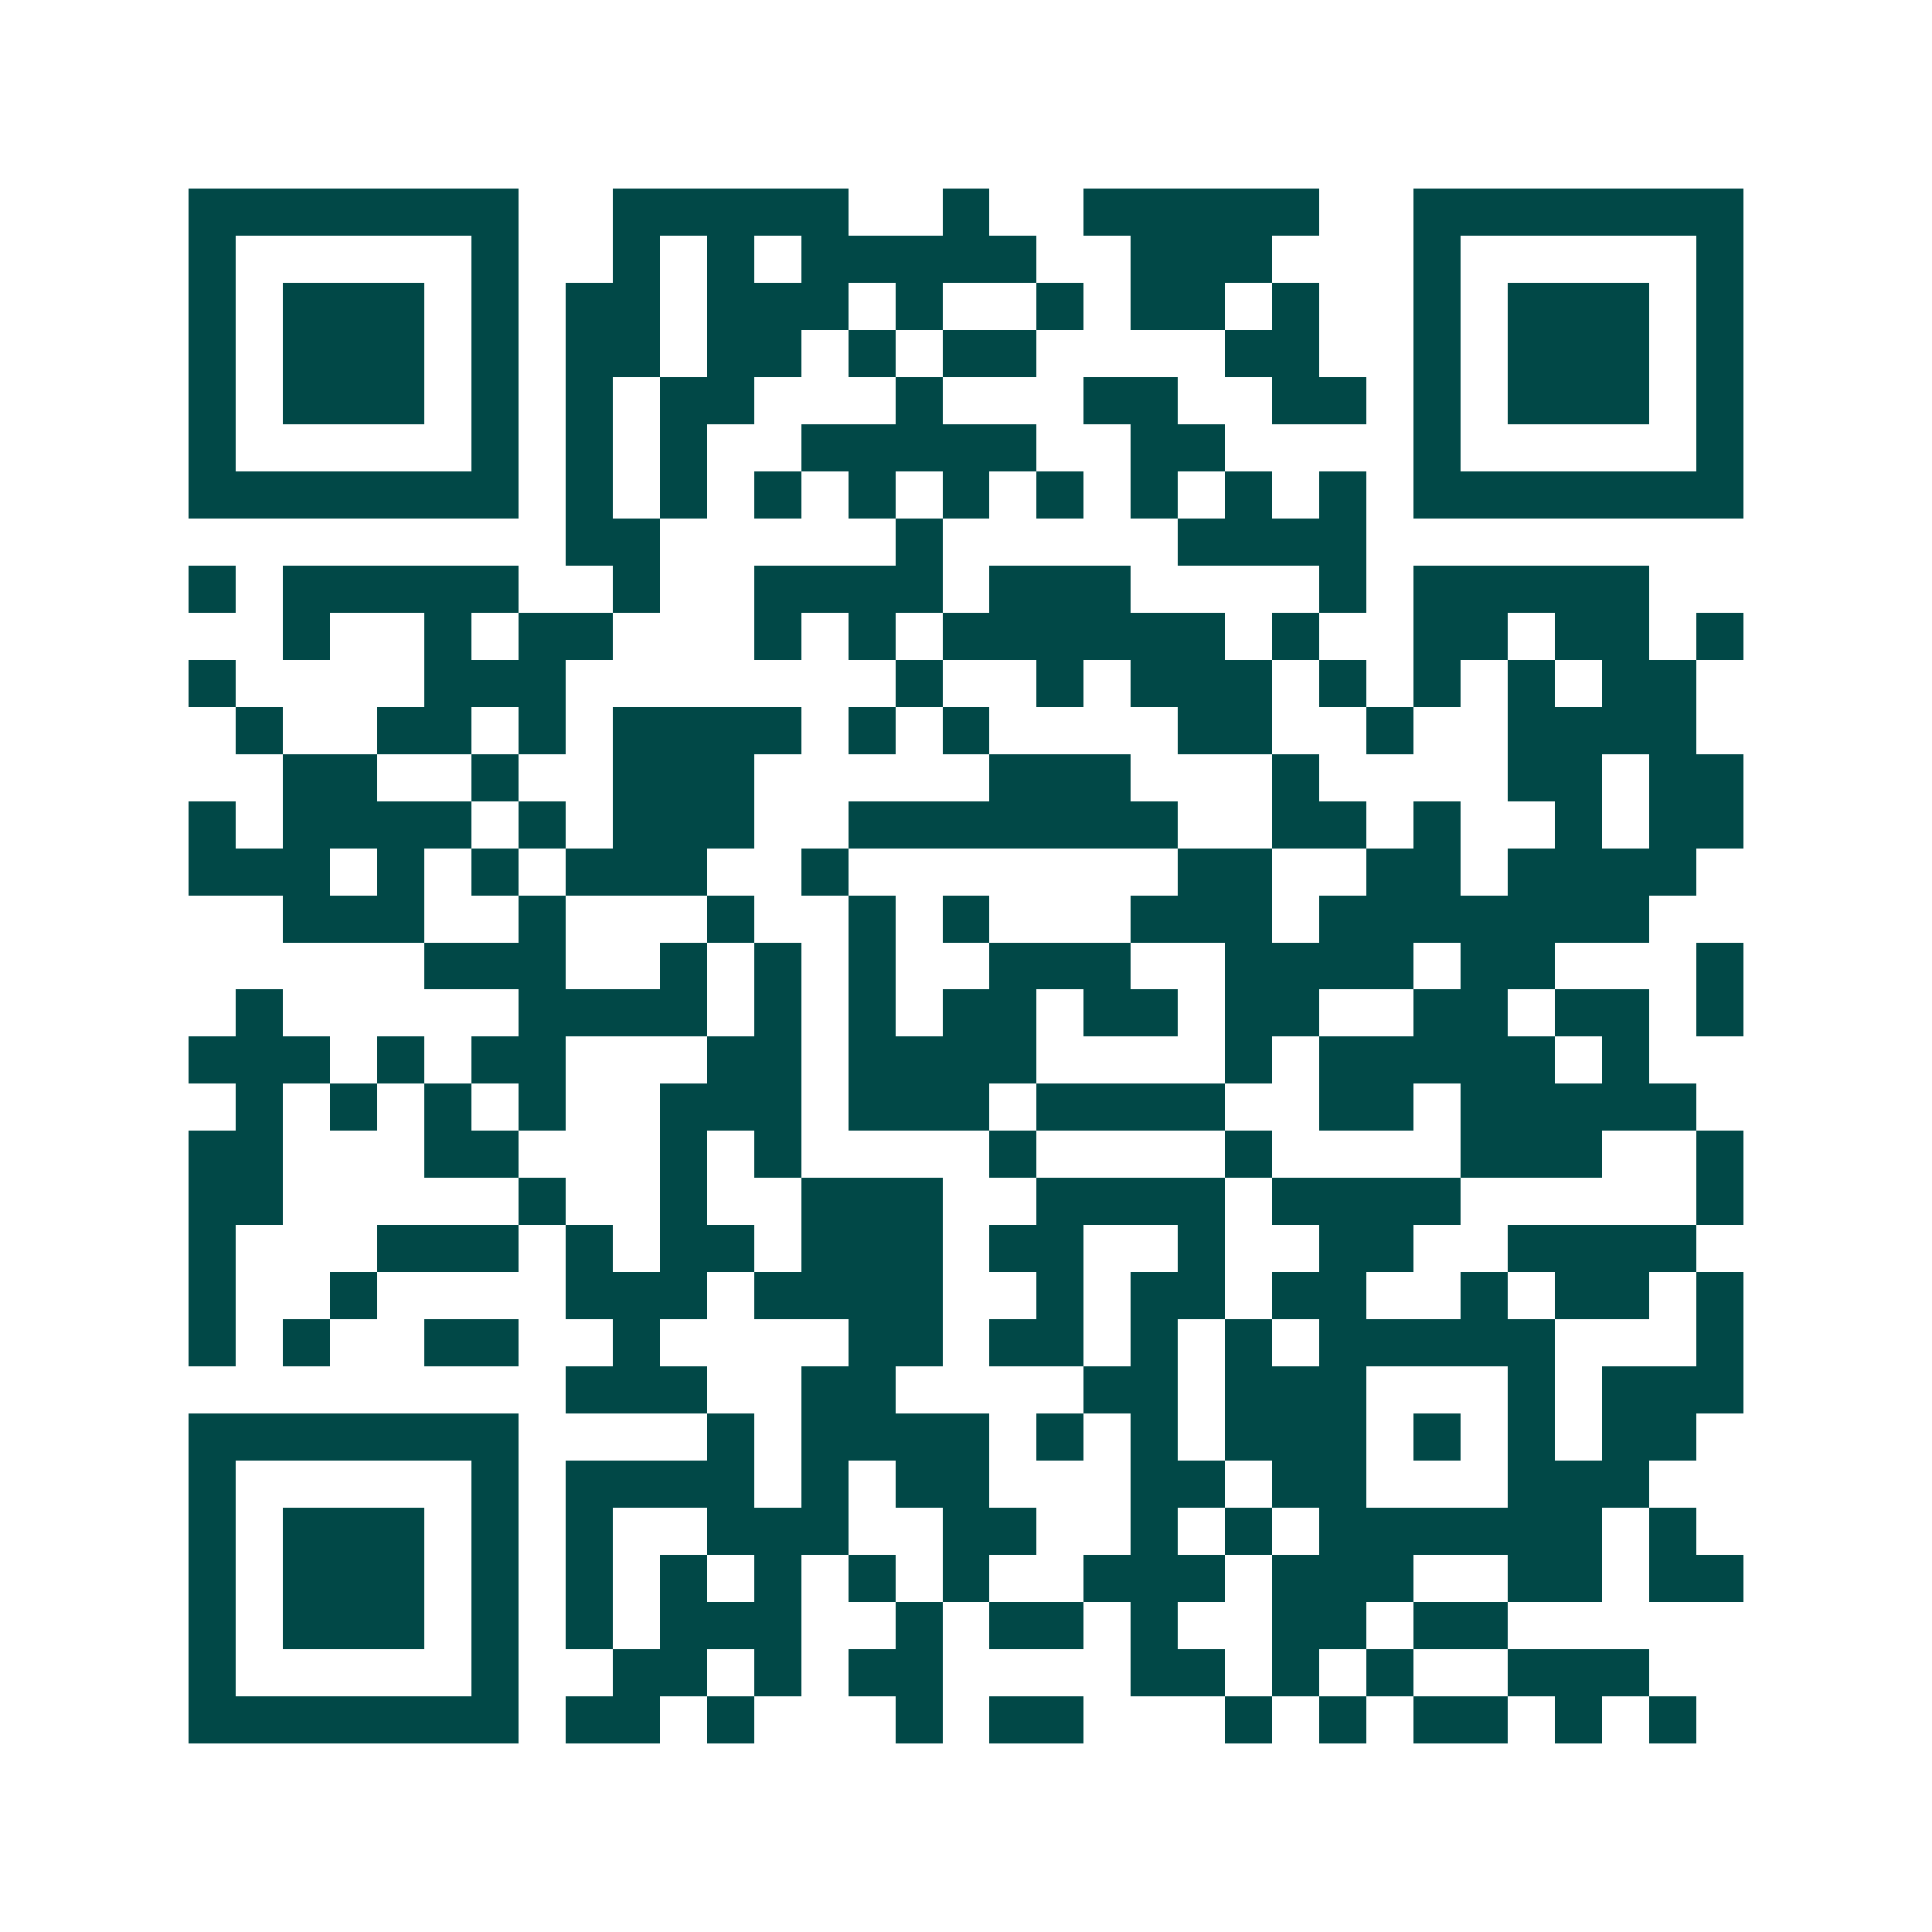 <svg xmlns="http://www.w3.org/2000/svg" width="200" height="200" viewBox="0 0 41 41" shape-rendering="crispEdges"><path fill="#ffffff" d="M0 0h41v41H0z"/><path stroke="#014847" d="M4 4.5h7m2 0h5m2 0h1m2 0h5m2 0h7M4 5.5h1m5 0h1m2 0h1m1 0h1m1 0h5m2 0h3m3 0h1m5 0h1M4 6.5h1m1 0h3m1 0h1m1 0h2m1 0h3m1 0h1m2 0h1m1 0h2m1 0h1m2 0h1m1 0h3m1 0h1M4 7.5h1m1 0h3m1 0h1m1 0h2m1 0h2m1 0h1m1 0h2m4 0h2m2 0h1m1 0h3m1 0h1M4 8.5h1m1 0h3m1 0h1m1 0h1m1 0h2m3 0h1m3 0h2m2 0h2m1 0h1m1 0h3m1 0h1M4 9.5h1m5 0h1m1 0h1m1 0h1m2 0h5m2 0h2m4 0h1m5 0h1M4 10.5h7m1 0h1m1 0h1m1 0h1m1 0h1m1 0h1m1 0h1m1 0h1m1 0h1m1 0h1m1 0h7M12 11.5h2m5 0h1m5 0h4M4 12.5h1m1 0h5m2 0h1m2 0h4m1 0h3m4 0h1m1 0h5M6 13.5h1m2 0h1m1 0h2m3 0h1m1 0h1m1 0h6m1 0h1m2 0h2m1 0h2m1 0h1M4 14.5h1m4 0h3m7 0h1m2 0h1m1 0h3m1 0h1m1 0h1m1 0h1m1 0h2M5 15.5h1m2 0h2m1 0h1m1 0h4m1 0h1m1 0h1m4 0h2m2 0h1m2 0h4M6 16.5h2m2 0h1m2 0h3m5 0h3m3 0h1m4 0h2m1 0h2M4 17.5h1m1 0h4m1 0h1m1 0h3m2 0h7m2 0h2m1 0h1m2 0h1m1 0h2M4 18.5h3m1 0h1m1 0h1m1 0h3m2 0h1m7 0h2m2 0h2m1 0h4M6 19.5h3m2 0h1m3 0h1m2 0h1m1 0h1m3 0h3m1 0h7M9 20.5h3m2 0h1m1 0h1m1 0h1m2 0h3m2 0h4m1 0h2m3 0h1M5 21.5h1m5 0h4m1 0h1m1 0h1m1 0h2m1 0h2m1 0h2m2 0h2m1 0h2m1 0h1M4 22.5h3m1 0h1m1 0h2m3 0h2m1 0h4m4 0h1m1 0h5m1 0h1M5 23.5h1m1 0h1m1 0h1m1 0h1m2 0h3m1 0h3m1 0h4m2 0h2m1 0h5M4 24.5h2m3 0h2m3 0h1m1 0h1m4 0h1m4 0h1m4 0h3m2 0h1M4 25.5h2m5 0h1m2 0h1m2 0h3m2 0h4m1 0h4m5 0h1M4 26.5h1m3 0h3m1 0h1m1 0h2m1 0h3m1 0h2m2 0h1m2 0h2m2 0h4M4 27.5h1m2 0h1m4 0h3m1 0h4m2 0h1m1 0h2m1 0h2m2 0h1m1 0h2m1 0h1M4 28.5h1m1 0h1m2 0h2m2 0h1m4 0h2m1 0h2m1 0h1m1 0h1m1 0h5m3 0h1M12 29.5h3m2 0h2m4 0h2m1 0h3m3 0h1m1 0h3M4 30.5h7m4 0h1m1 0h4m1 0h1m1 0h1m1 0h3m1 0h1m1 0h1m1 0h2M4 31.5h1m5 0h1m1 0h4m1 0h1m1 0h2m3 0h2m1 0h2m3 0h3M4 32.5h1m1 0h3m1 0h1m1 0h1m2 0h3m2 0h2m2 0h1m1 0h1m1 0h6m1 0h1M4 33.5h1m1 0h3m1 0h1m1 0h1m1 0h1m1 0h1m1 0h1m1 0h1m2 0h3m1 0h3m2 0h2m1 0h2M4 34.5h1m1 0h3m1 0h1m1 0h1m1 0h3m2 0h1m1 0h2m1 0h1m2 0h2m1 0h2M4 35.5h1m5 0h1m2 0h2m1 0h1m1 0h2m4 0h2m1 0h1m1 0h1m2 0h3M4 36.5h7m1 0h2m1 0h1m3 0h1m1 0h2m3 0h1m1 0h1m1 0h2m1 0h1m1 0h1"/></svg>
